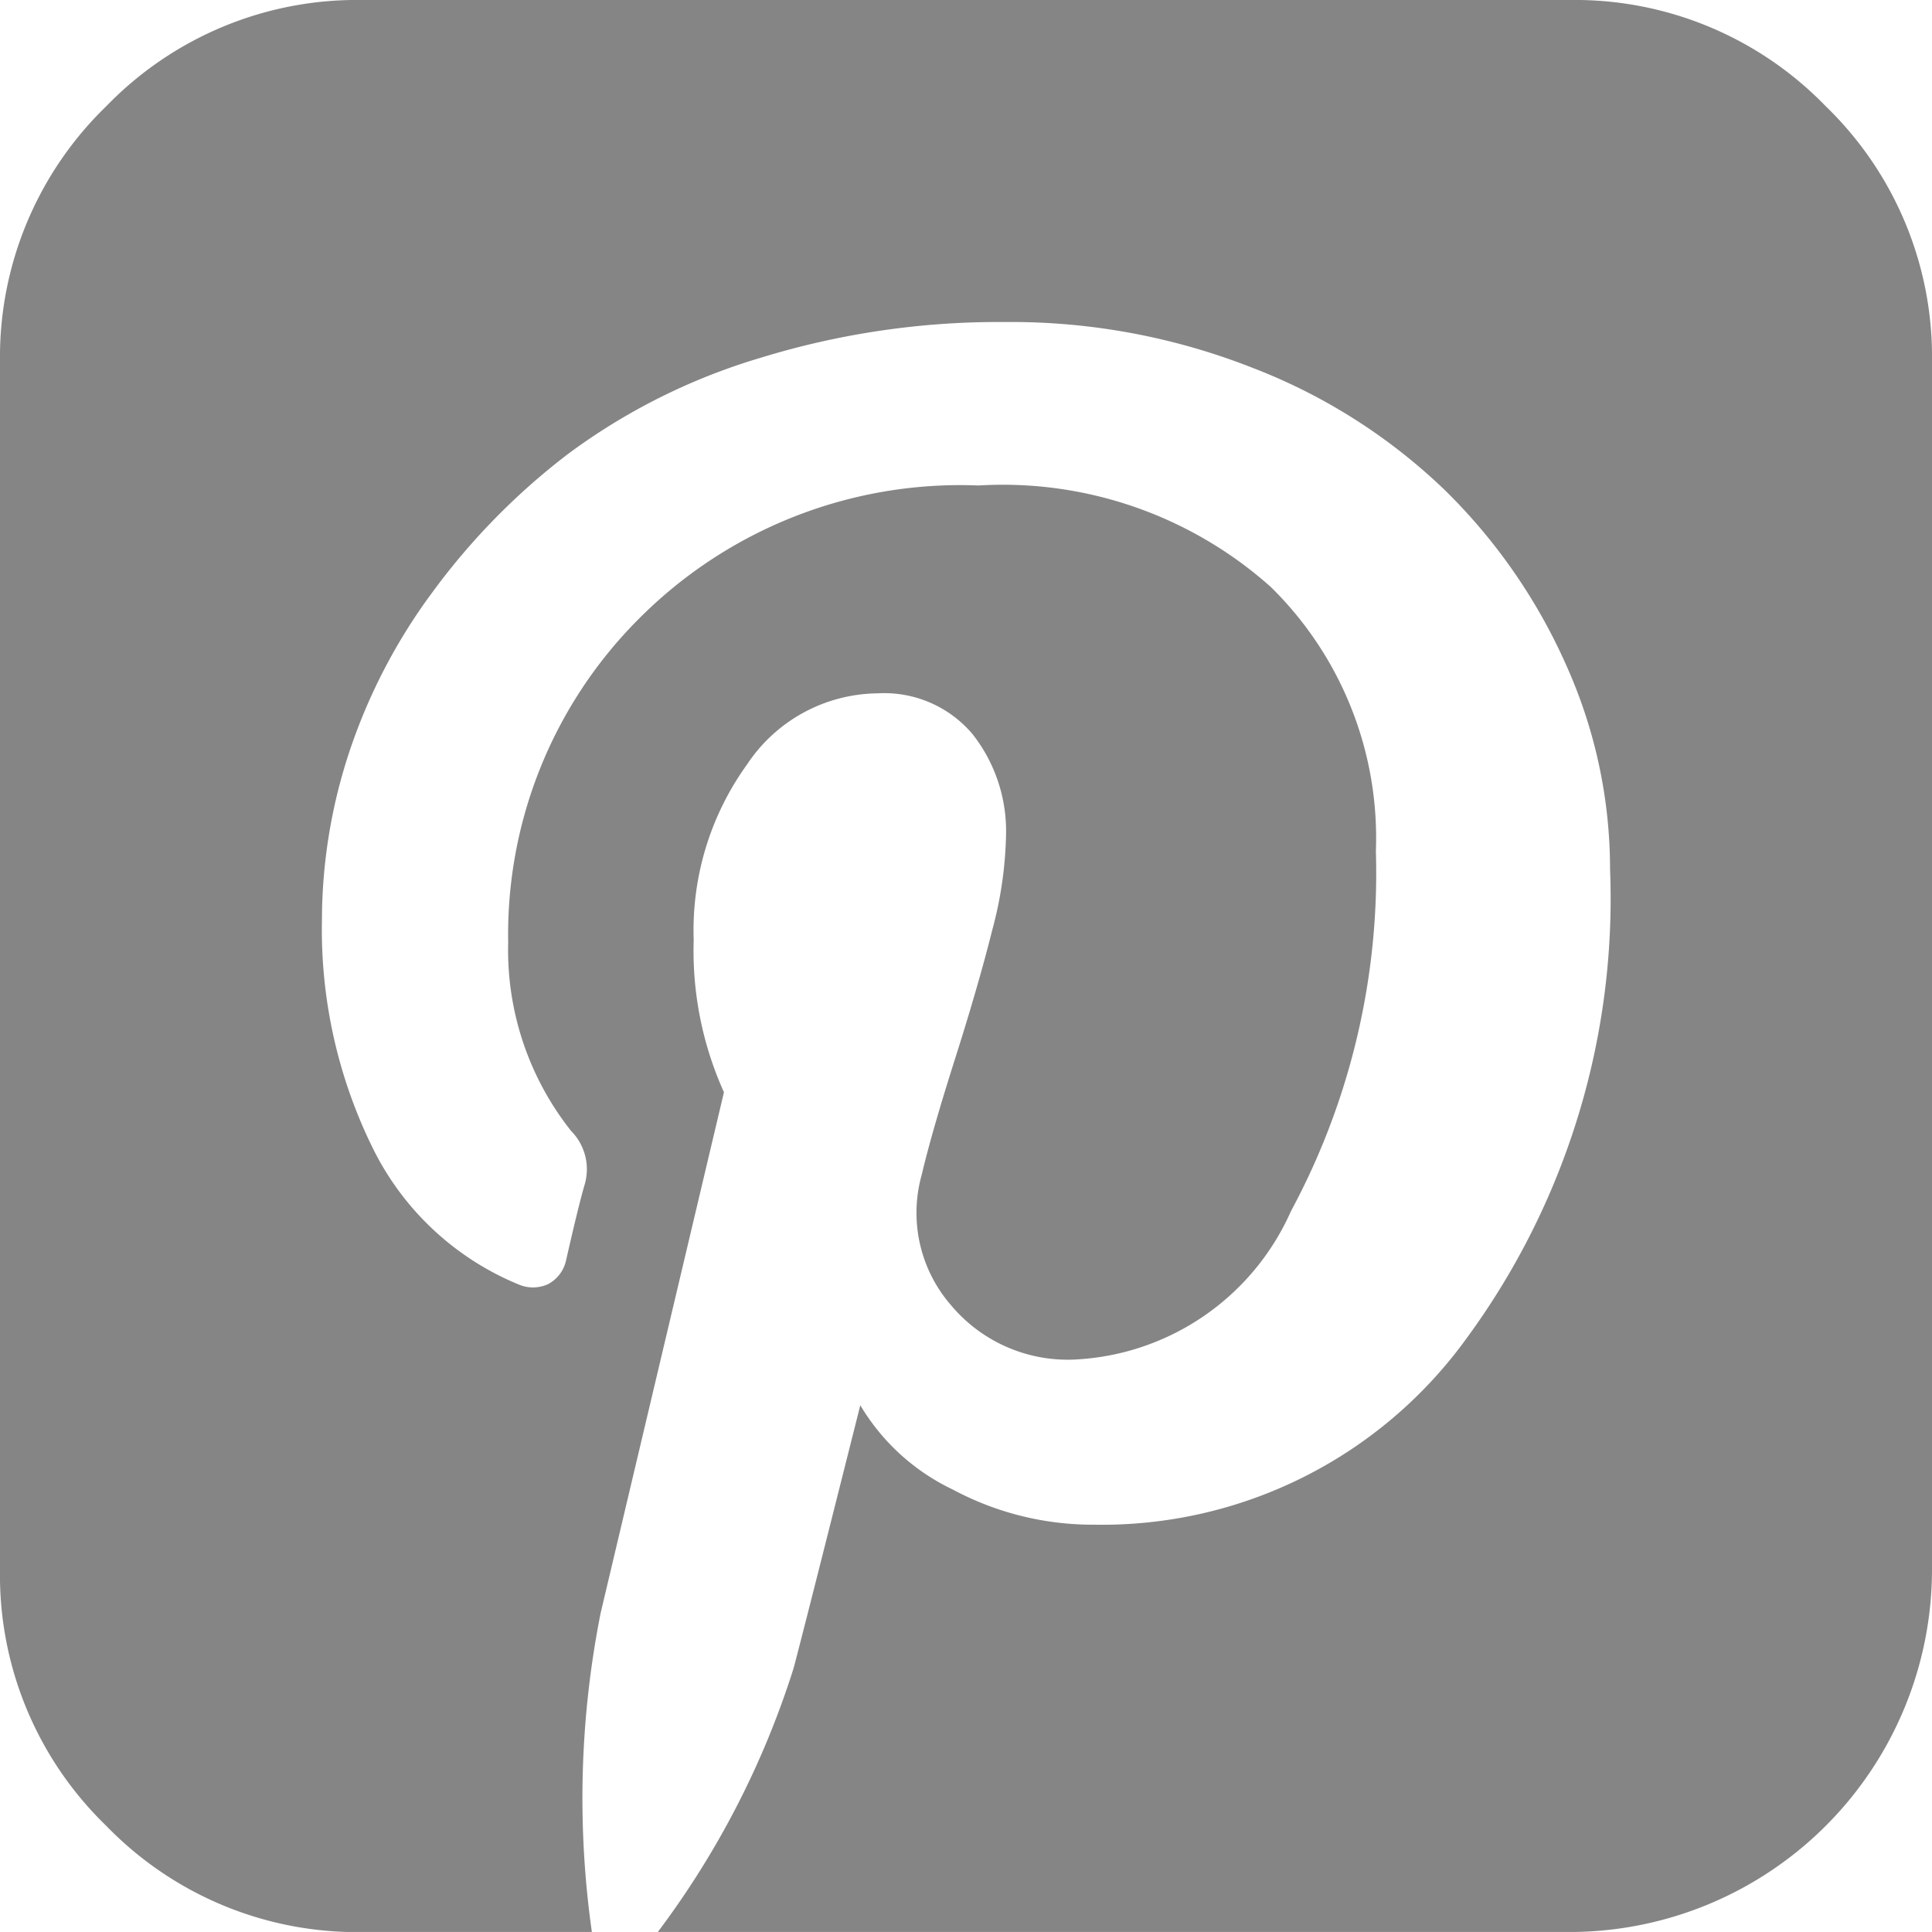 <svg xmlns="http://www.w3.org/2000/svg" width="26.639" height="26.638" viewBox="0 0 26.639 26.638"><path d="M21.644,0a4.813,4.813,0,0,1,3.53,1.465,4.807,4.807,0,0,1,1.465,3.53V21.644a5,5,0,0,1-4.995,4.995H9.07A12.111,12.111,0,0,0,10.943,23q.156-.59.919-3.624a2.966,2.966,0,0,0,1.275,1.162,4.087,4.087,0,0,0,1.951.485,6.2,6.2,0,0,0,5.125-2.558A10.245,10.245,0,0,0,22.2,11.984a6.853,6.853,0,0,0-.607-2.818,7.813,7.813,0,0,0-1.674-2.411,7.922,7.922,0,0,0-2.645-1.682,9.094,9.094,0,0,0-3.416-.633,11.171,11.171,0,0,0-3.373.494A8.516,8.516,0,0,0,7.83,6.261a9.342,9.342,0,0,0-1.864,1.9,7.855,7.855,0,0,0-1.154,2.22,7.407,7.407,0,0,0-.373,2.3A6.817,6.817,0,0,0,5.125,15.8a3.89,3.89,0,0,0,2.02,1.908.5.5,0,0,0,.408,0,.487.487,0,0,0,.252-.329q.173-.763.26-1.058a.751.751,0,0,0-.191-.728,4.013,4.013,0,0,1-.867-2.6A6.153,6.153,0,0,1,8.8,8.541a6.248,6.248,0,0,1,4.691-1.847,5.549,5.549,0,0,1,4.032,1.4,4.848,4.848,0,0,1,1.448,3.642A9.838,9.838,0,0,1,17.8,16.7a3.444,3.444,0,0,1-3.009,2.047,2.1,2.1,0,0,1-1.682-.755,1.941,1.941,0,0,1-.4-1.794q.139-.59.46-1.6t.511-1.769a5.4,5.4,0,0,0,.191-1.292,2.164,2.164,0,0,0-.46-1.413,1.593,1.593,0,0,0-1.31-.564,2.186,2.186,0,0,0-1.8.98,3.906,3.906,0,0,0-.736,2.42,4.742,4.742,0,0,0,.417,2.1l-1.7,7.18a13.12,13.12,0,0,0-.121,4.4H4.995a4.813,4.813,0,0,1-3.53-1.465A4.807,4.807,0,0,1,0,21.644V4.995a4.813,4.813,0,0,1,1.465-3.53A4.807,4.807,0,0,1,4.995,0Z" fill="#707070" opacity="0.85"/></svg>
